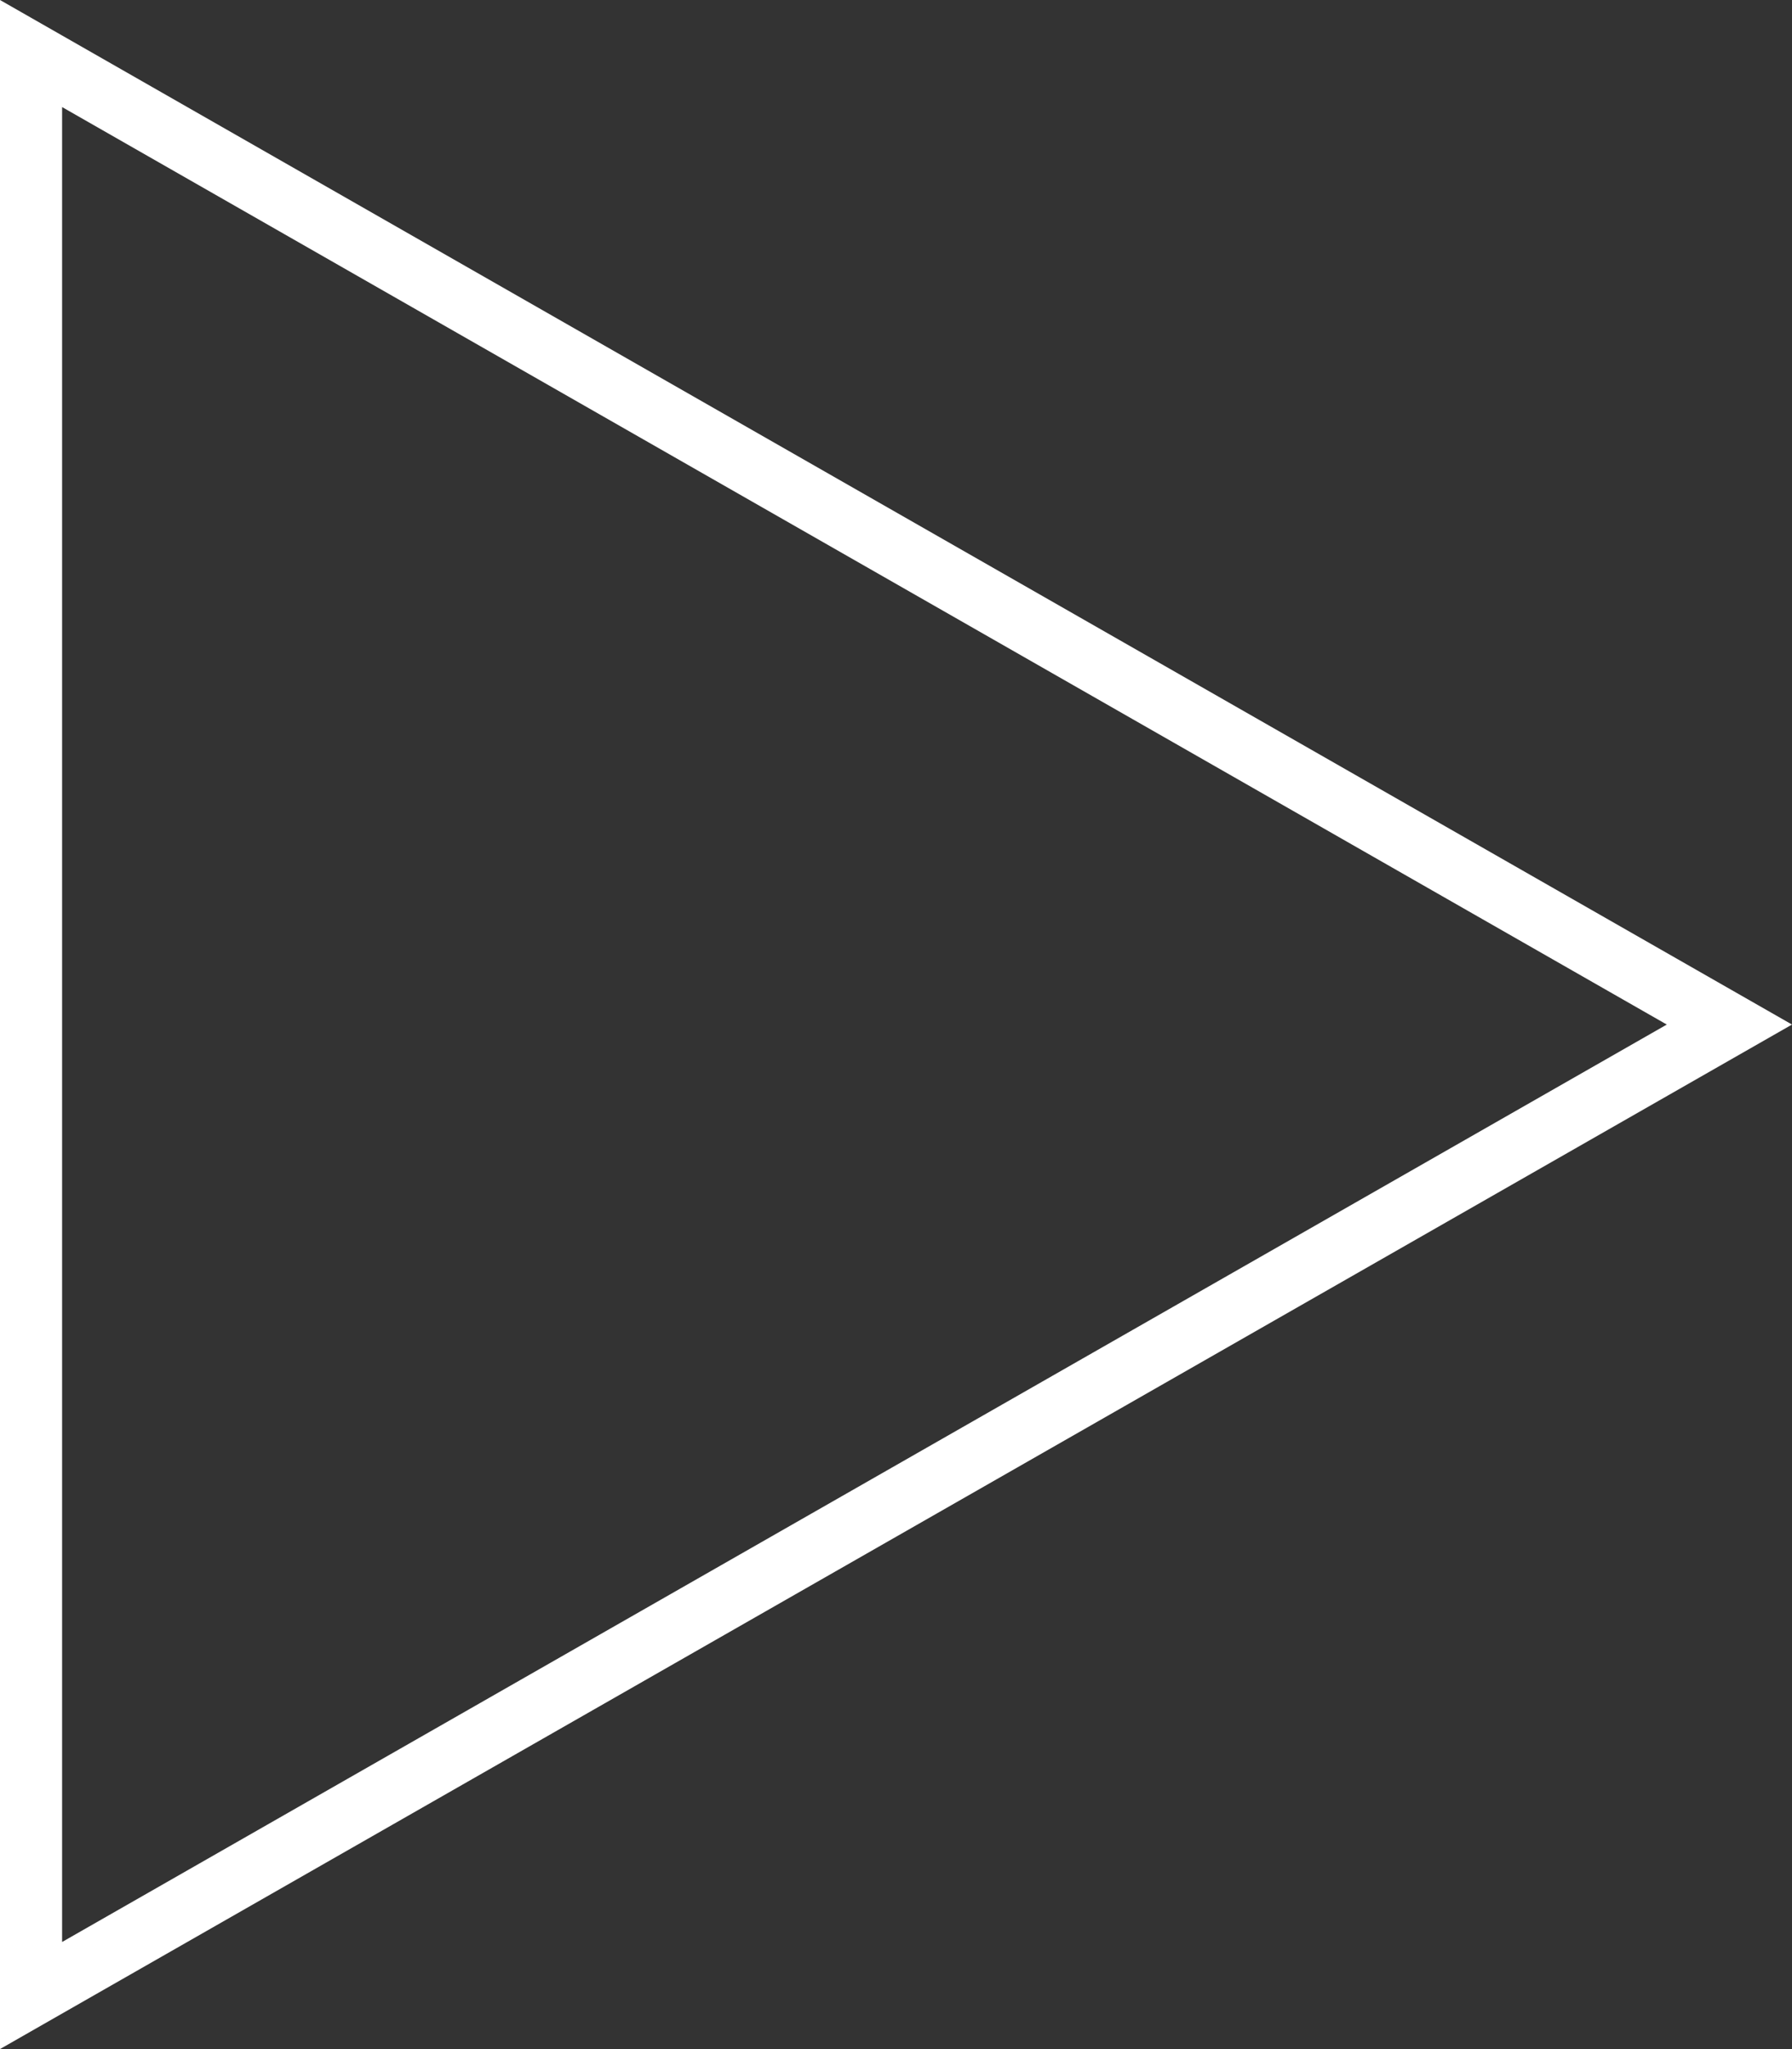 <svg xmlns="http://www.w3.org/2000/svg" width="28.852" height="32.973" viewBox="0 0 28.852 32.973">
  <rect x="0" y="0" width="28.852" height="32.973" fill="#333333" stroke="none"/>
  <g id="Path_1797" data-name="Path 1797" transform="translate(28.852) rotate(90)" fill="none">
    <path d="M16.487,0,32.973,28.852H0L9.4,12.41Z" stroke="none"/>
    <path d="M 16.487 2.016 L 1.723 27.852 L 31.25 27.852 L 16.487 2.016 M 16.487 3.814697265625e-06 L 32.973 28.852 L 0 28.852 L 16.487 3.814697265625e-06 Z" stroke="none" fill="#fff"/>
  </g>
</svg>
